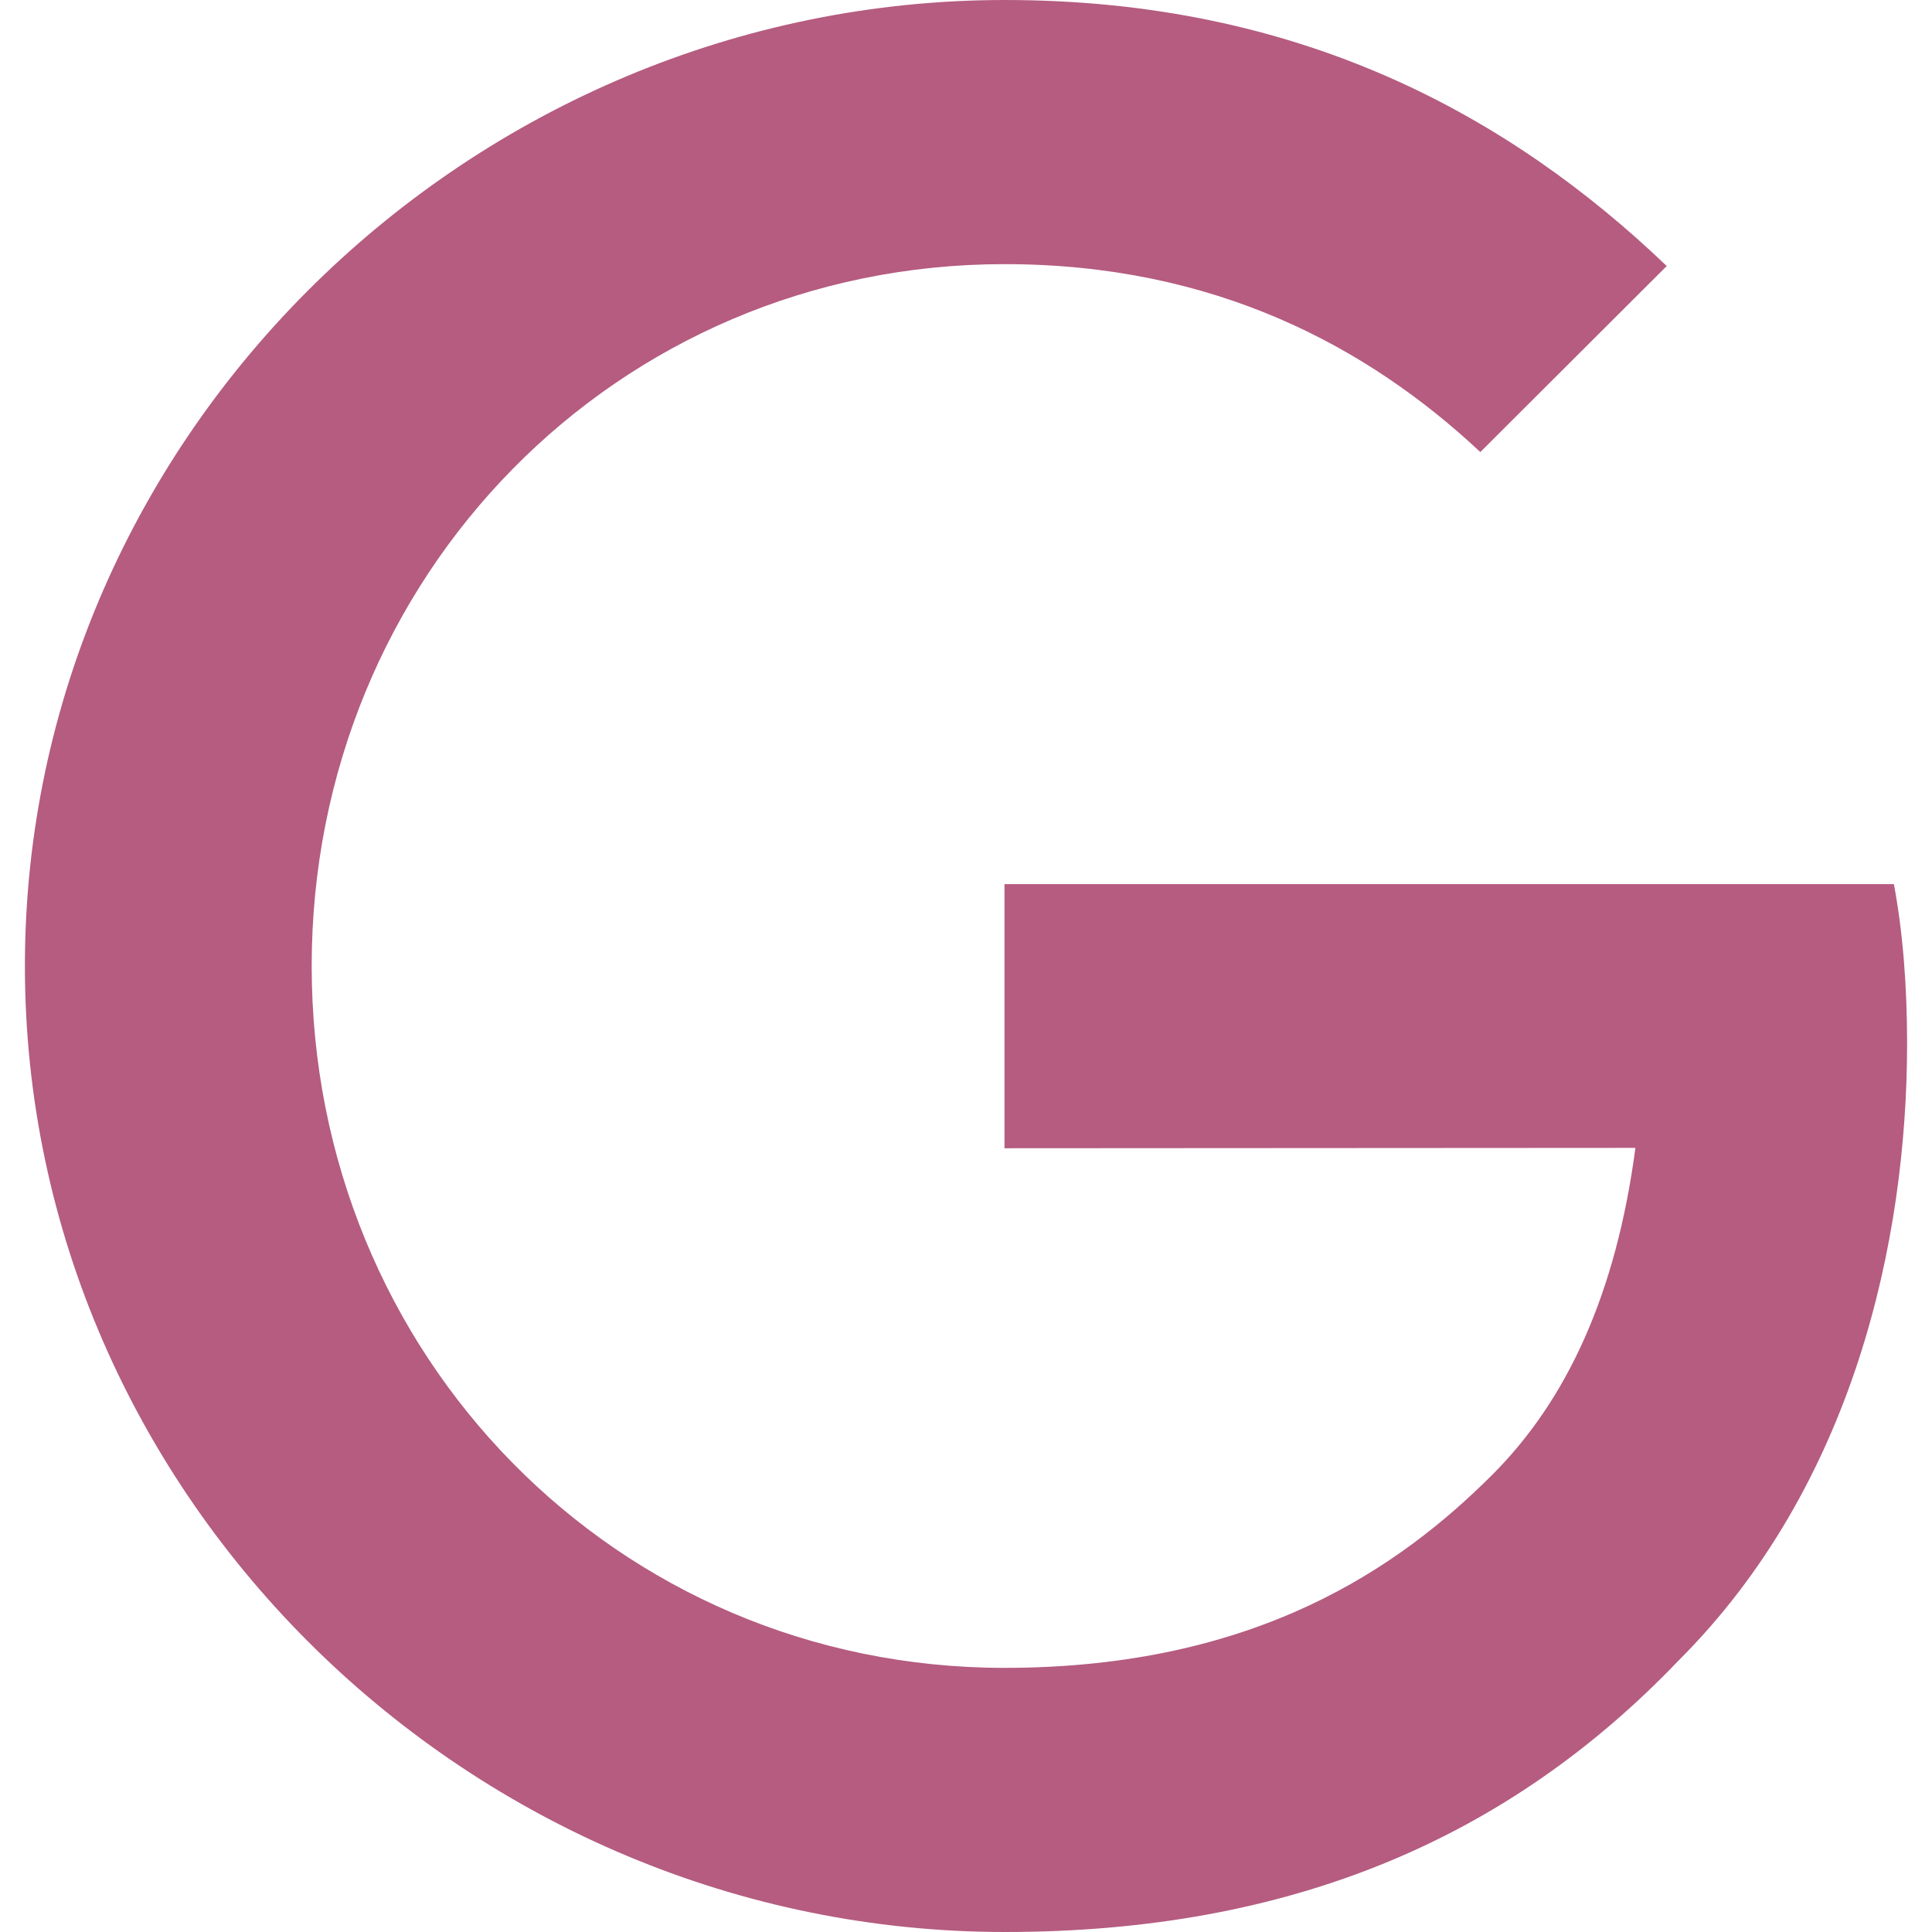 <?xml version="1.0" encoding="utf-8"?>
<!-- Generator: Adobe Illustrator 27.2.0, SVG Export Plug-In . SVG Version: 6.00 Build 0)  -->
<svg version="1.1" id="Capa_1" xmlns="http://www.w3.org/2000/svg" xmlns:xlink="http://www.w3.org/1999/xlink" x="0px" y="0px"
	 viewBox="0 0 512 512" style="enable-background:new 0 0 512 512;" xml:space="preserve">
<style type="text/css">
	.st0{fill:#B55C80;}
</style>
<g>
	<path class="st0" d="M266.2,304.3v-70h235.7c2.3,12.2,3.5,26.6,3.5,42.2c0,52.5-14.3,117.4-60.6,163.6
		C399.9,487,342.4,512,266.3,512C125.2,512,6.6,397.1,6.6,256S125.2,0,266.3,0C344.4,0,400,30.6,441.7,70.5l-49.4,49.3
		C362.4,91.8,321.8,70,266.2,70c-103,0-183.6,83-183.6,186s80.6,186,183.6,186c66.8,0,104.9-26.8,129.3-51.2
		c19.8-19.8,32.8-48,37.9-86.6L266.2,304.3z"/>
</g>
</svg>
